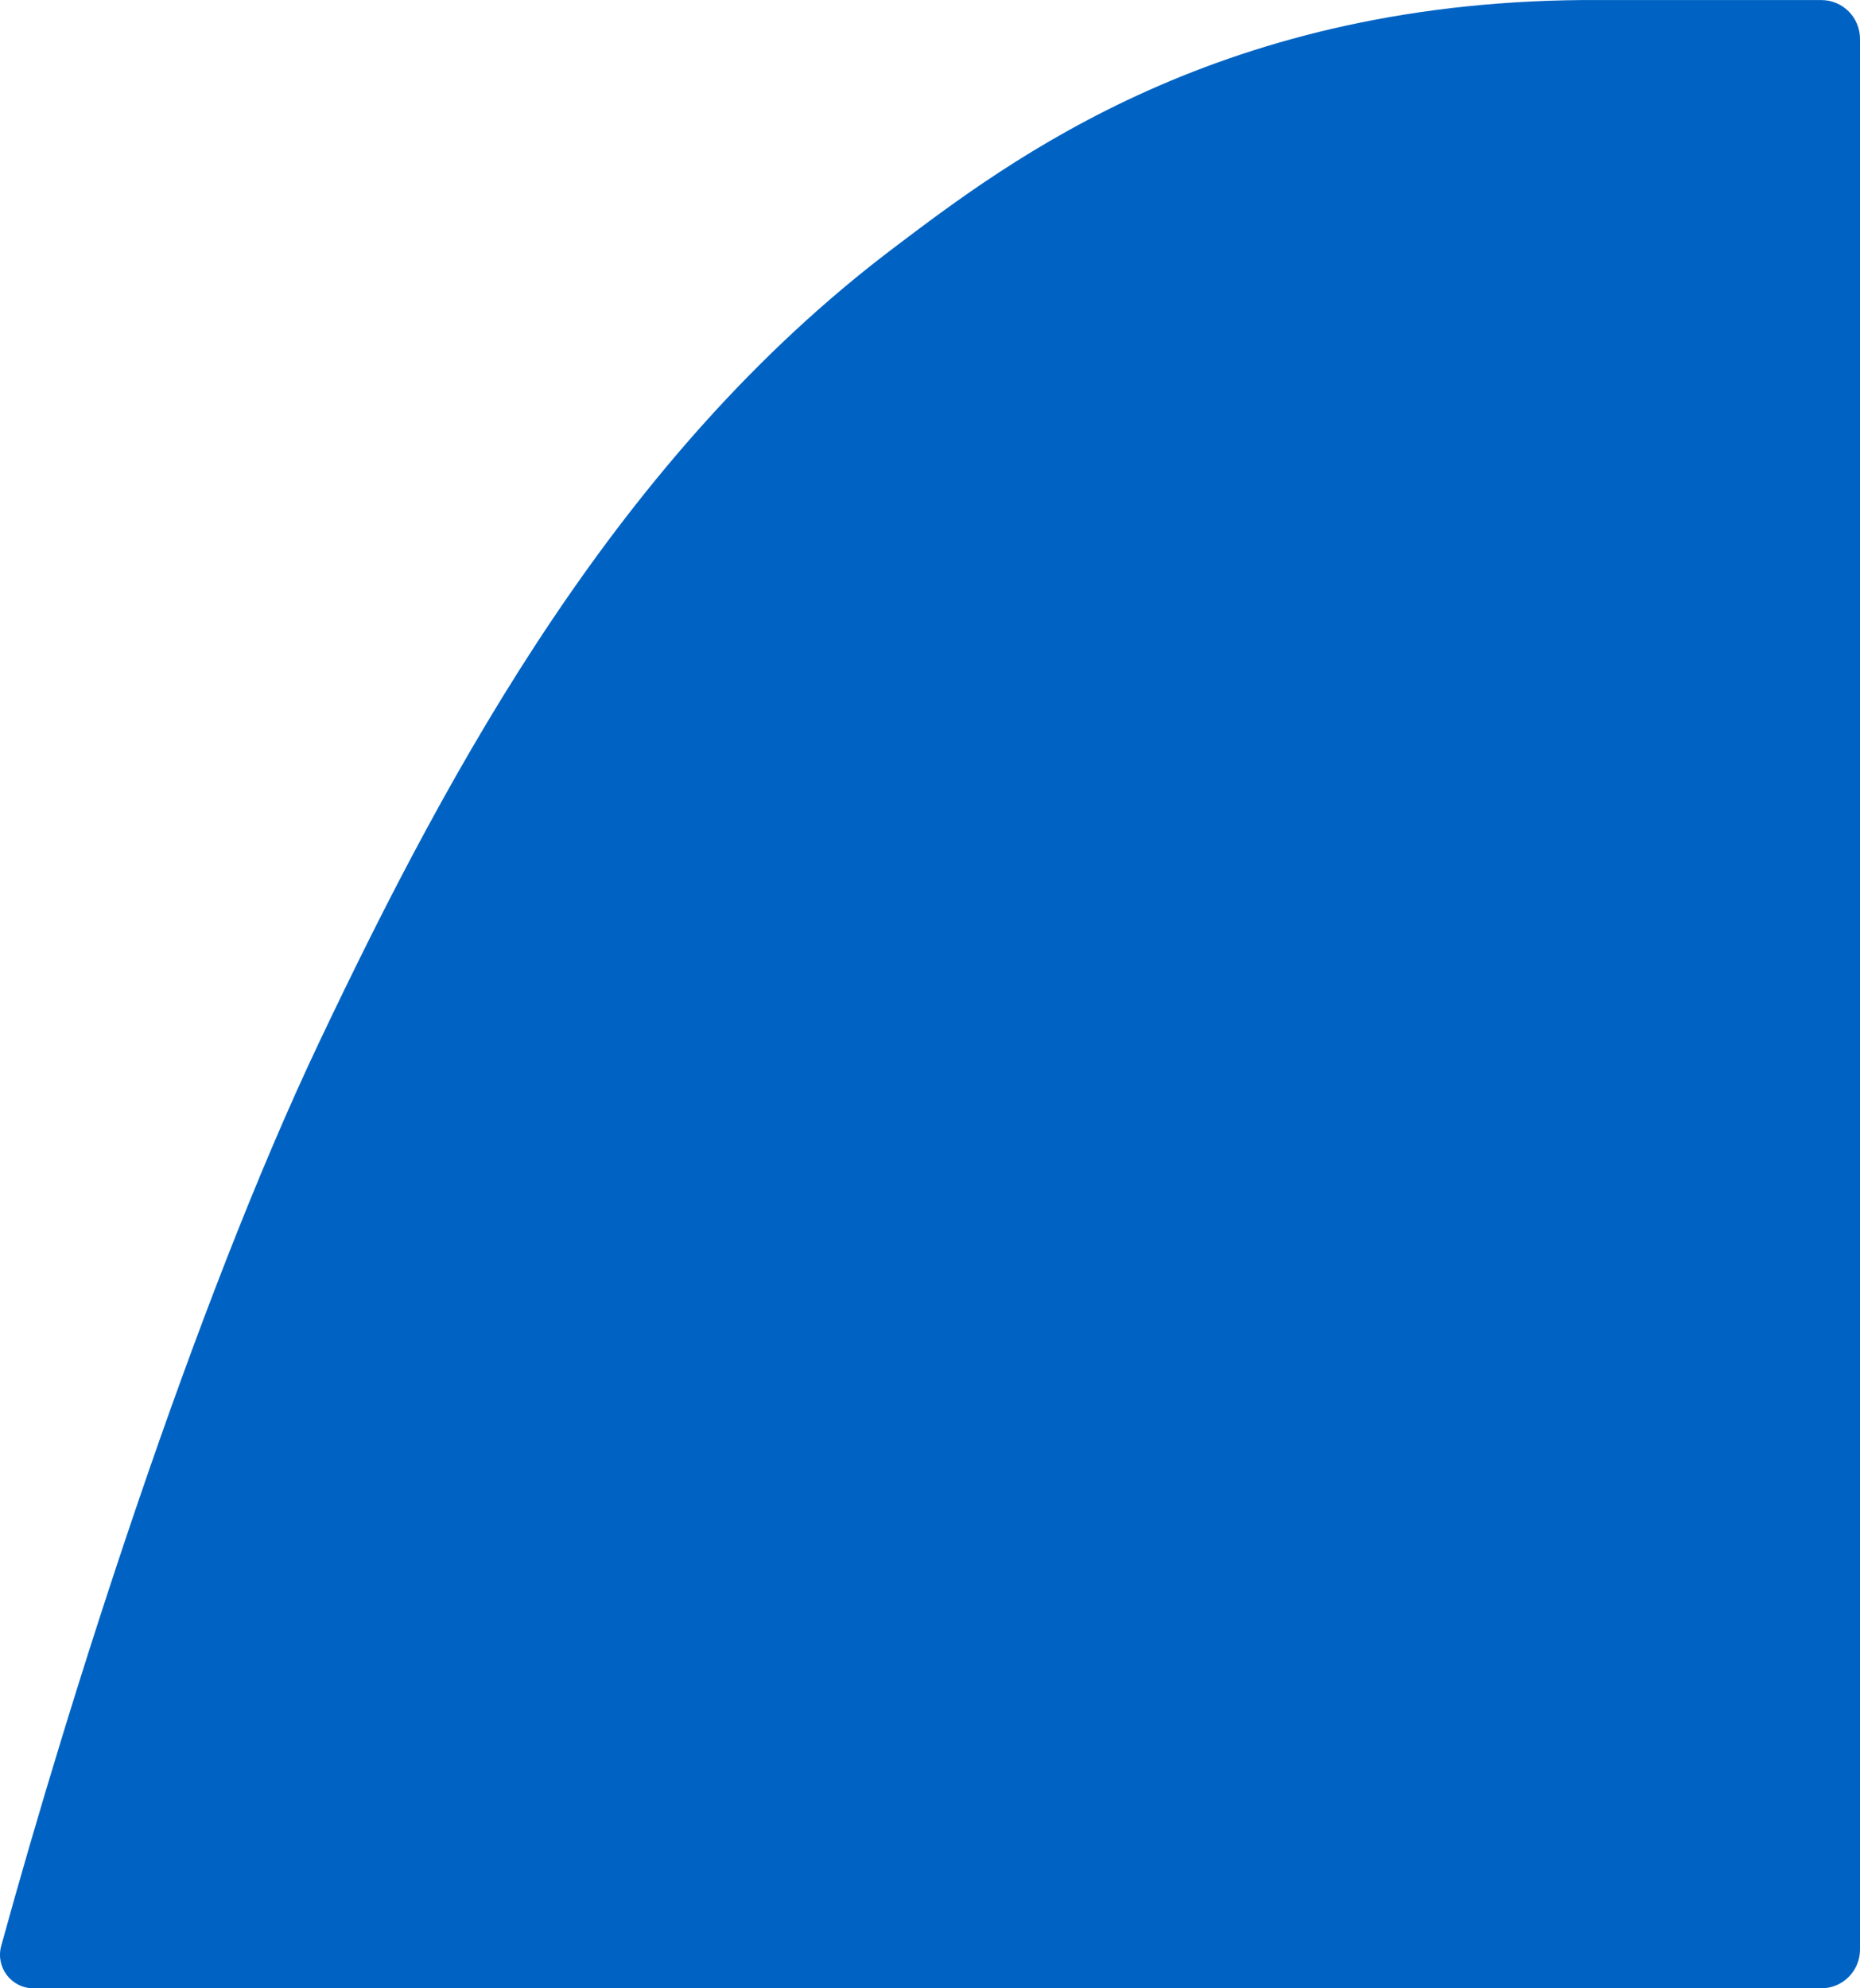 <?xml version="1.0" encoding="utf-8"?>
<svg width="58px" height="62px" viewBox="0 0 58 62" version="1.1" xmlns:xlink="http://www.w3.org/1999/xlink" xmlns="http://www.w3.org/2000/svg">
  <path d="M49.916 0.001C38.102 -0.075 31.456 5.018 27.867 7.731C19.314 14.195 14.089 23.786 9.953 32.499C6.037 40.754 2.176 52.9 0.038 60.677C-0.145 61.343 0.354 62 1.043 62L56.795 62C57.461 62 58 61.458 58 60.792L58 1.211C58 0.543 57.46 0.002 56.795 0.002L49.916 0.002L49.916 0.001L49.916 0.001Z" id="amgen-curve-left" fill="#0063C3" stroke="none" />
</svg>